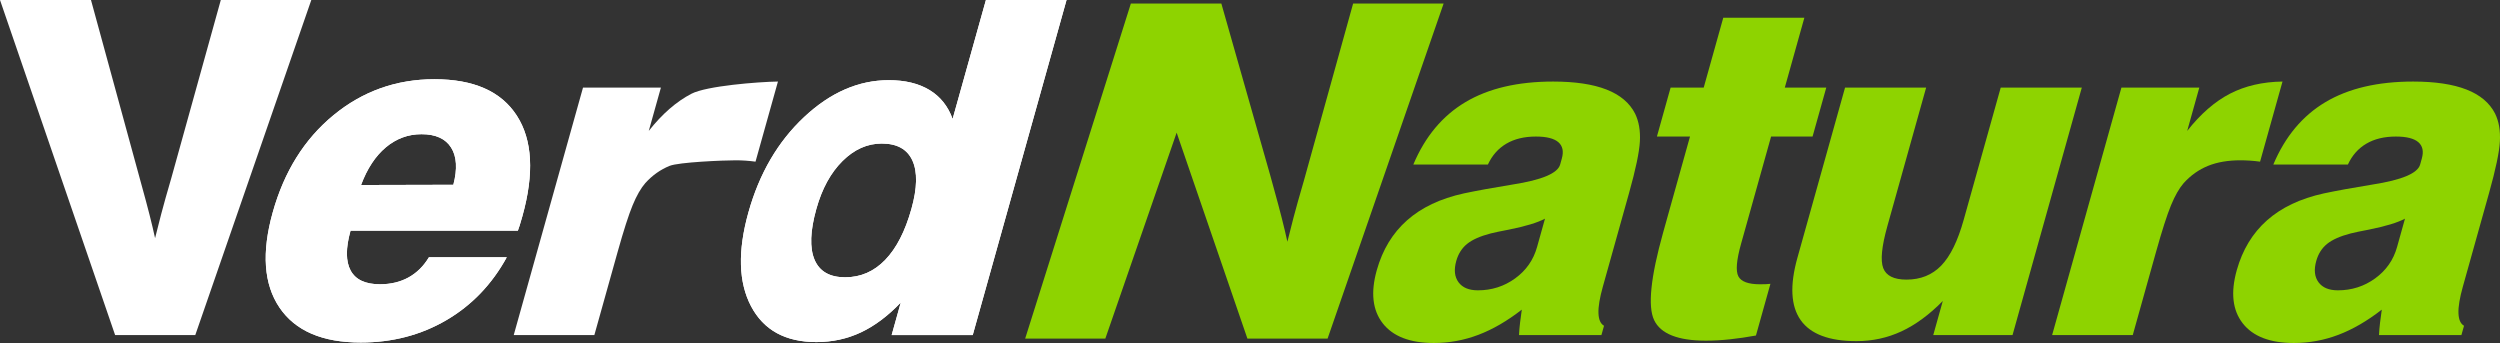 <?xml version="1.0" encoding="UTF-8" standalone="no"?>
<!-- Generator: Adobe Illustrator 13.0.0, SVG Export Plug-In . SVG Version: 6.00 Build 14948)  -->

<svg
   xmlns:dc="http://purl.org/dc/elements/1.1/"
   xmlns:cc="http://creativecommons.org/ns#"
   xmlns:rdf="http://www.w3.org/1999/02/22-rdf-syntax-ns#"
   xmlns:svg="http://www.w3.org/2000/svg"
   xmlns="http://www.w3.org/2000/svg"
   xmlns:sodipodi="http://sodipodi.sourceforge.net/DTD/sodipodi-0.dtd"
   xmlns:inkscape="http://www.inkscape.org/namespaces/inkscape"
   version="1.1"
   x="0px"
   y="0px"
   width="226.229px"
   height="31.038px"
   viewBox="0 0 226.229 31.038"
   enable-background="new 0 0 226.229 31.038"
   xml:space="preserve"
   id="svg2"
   inkscape:version="0.92.4 (5da689c313, 2019-01-14)"
   sodipodi:docname="logo-dark.svg"><rect x="0" y="0" width="226.229" height="31.038" fill="#333333" stroke="none"/><defs
     id="defs59" /><sodipodi:namedview
     pagecolor="#ffffff"
     bordercolor="#666666"
     borderopacity="1"
     objecttolerance="10"
     gridtolerance="10"
     guidetolerance="10"
     inkscape:pageopacity="0"
     inkscape:pageshadow="2"
     inkscape:window-width="1920"
     inkscape:window-height="1013"
     id="namedview57"
     showgrid="false"
     inkscape:zoom="3.1818851"
     inkscape:cx="89.825797"
     inkscape:cy="26.457641"
     inkscape:window-x="0"
     inkscape:window-y="30"
     inkscape:window-maximized="1"
     inkscape:current-layer="svg2" /><g
     id="Background" /><g
     id="Guides" /><g
     id="g864"><g
       style="fill:#ffffff"
       id="g9"><path
         style="fill-rule:evenodd;fill:#ffffff"
         inkscape:connector-curvature="0"
         id="path11"
         d="M 10.417,30.321 0,0 h 8.233 l 4.26,15.582 0.349,1.276 c 0.521,1.866 0.918,3.431 1.191,4.693 0.15,-0.618 0.335,-1.345 0.555,-2.182 0.219,-0.837 0.528,-1.935 0.925,-3.293 L 19.981,0 h 8.19 l -10.5,30.321 h -7.254 z"
         clip-rule="evenodd" /></g><g
       style="fill:#8ed300;fill-opacity:1"
       id="g13"><path
         inkscape:connector-curvature="0"
         style="fill:#8ed300;fill-opacity:1;fill-rule:evenodd"
         id="path15"
         d="m 139.809,19.787 c -0.665,0.357 -1.748,0.686 -3.25,0.988 -0.727,0.137 -1.283,0.254 -1.667,0.35 -0.95,0.247 -1.661,0.563 -2.134,0.947 -0.472,0.384 -0.799,0.899 -0.979,1.544 -0.223,0.796 -0.155,1.438 0.204,1.925 0.359,0.488 0.945,0.731 1.757,0.731 1.252,0 2.375,-0.36 3.369,-1.081 0.994,-0.721 1.653,-1.665 1.98,-2.831 l 0.72,-2.573 z m 5.106,10.534 h -7.458 c 0.017,-0.356 0.048,-0.726 0.094,-1.11 l 0.159,-1.192 c -1.318,1.026 -2.627,1.786 -3.927,2.279 -1.299,0.493 -2.643,0.739 -4.031,0.739 -2.158,0 -3.7,-0.593 -4.625,-1.779 -0.925,-1.187 -1.106,-2.788 -0.542,-4.804 0.519,-1.851 1.431,-3.356 2.737,-4.515 1.307,-1.159 3.021,-1.972 5.142,-2.438 1.169,-0.247 2.641,-0.515 4.413,-0.803 2.646,-0.412 4.082,-1.016 4.304,-1.812 l 0.151,-0.539 c 0.182,-0.65 0.076,-1.145 -0.317,-1.483 -0.393,-0.339 -1.071,-0.508 -2.033,-0.508 -1.045,0 -1.934,0.214 -2.666,0.643 -0.731,0.428 -1.289,1.058 -1.673,1.887 h -6.748 c 1.065,-2.53 2.64,-4.413 4.723,-5.65 2.083,-1.237 4.724,-1.856 7.923,-1.856 1.991,0 3.602,0.241 4.833,0.722 1.231,0.481 2.095,1.209 2.59,2.185 0.339,0.701 0.483,1.536 0.432,2.504 -0.052,0.969 -0.377,2.525 -0.978,4.669 l -2.375,8.483 c -0.284,1.014 -0.416,1.812 -0.396,2.395 0.02,0.583 0.188,0.962 0.503,1.141 l -0.235,0.842 z"
         clip-rule="evenodd" /></g><g
       style="fill:#8ed300;fill-opacity:1"
       id="g17"><path
         inkscape:connector-curvature="0"
         style="fill:#8ed300;fill-opacity:1;fill-rule:evenodd"
         id="path19"
         d="m 185.7,30.321 6.27,-22.393 h 7.049 l -1.097,3.918 c 1.213,-1.537 2.502,-2.659 3.867,-3.366 1.365,-0.707 2.951,-1.074 4.758,-1.101 l -2.03,7.25 c -0.304,-0.042 -0.608,-0.072 -0.912,-0.093 -0.303,-0.02 -0.592,-0.03 -0.867,-0.03 -1.126,0 -2.104,0.168 -2.932,0.504 -0.829,0.336 -1.561,0.854 -2.197,1.555 -0.406,0.467 -0.789,1.136 -1.149,2.007 -0.361,0.872 -0.814,2.282 -1.359,4.232 l -2.104,7.516 H 185.7 z"
         clip-rule="evenodd" /></g><g
       style="fill:#8ed300;fill-opacity:1"
       id="g21"><path
         inkscape:connector-curvature="0"
         style="fill:#8ed300;fill-opacity:1;fill-rule:evenodd"
         id="path23"
         d="m 217.631,19.787 c -0.664,0.357 -1.748,0.686 -3.25,0.988 -0.727,0.137 -1.282,0.254 -1.667,0.35 -0.95,0.247 -1.661,0.563 -2.134,0.947 -0.472,0.384 -0.799,0.899 -0.979,1.544 -0.223,0.796 -0.155,1.438 0.205,1.925 0.359,0.488 0.945,0.731 1.757,0.731 1.252,0 2.375,-0.36 3.369,-1.081 0.994,-0.721 1.654,-1.665 1.98,-2.831 l 0.719,-2.573 z m 5.106,10.534 h -7.458 c 0.017,-0.356 0.048,-0.726 0.094,-1.11 l 0.159,-1.192 c -1.318,1.026 -2.627,1.786 -3.927,2.279 -1.299,0.493 -2.643,0.739 -4.031,0.739 -2.158,0 -3.7,-0.593 -4.625,-1.779 -0.926,-1.187 -1.106,-2.788 -0.542,-4.804 0.519,-1.851 1.431,-3.356 2.737,-4.515 1.306,-1.159 3.02,-1.972 5.142,-2.438 1.169,-0.247 2.641,-0.515 4.413,-0.803 2.647,-0.412 4.082,-1.016 4.304,-1.812 l 0.151,-0.539 c 0.182,-0.65 0.077,-1.145 -0.317,-1.483 -0.393,-0.339 -1.071,-0.508 -2.033,-0.508 -1.045,0 -1.934,0.214 -2.666,0.643 -0.731,0.428 -1.289,1.058 -1.672,1.887 h -6.748 c 1.065,-2.53 2.64,-4.413 4.723,-5.65 2.083,-1.237 4.724,-1.856 7.923,-1.856 1.99,0 3.601,0.241 4.833,0.722 1.232,0.481 2.095,1.209 2.591,2.185 0.339,0.701 0.483,1.536 0.431,2.504 -0.051,0.969 -0.377,2.525 -0.978,4.669 l -2.375,8.483 c -0.284,1.014 -0.416,1.812 -0.396,2.395 0.02,0.583 0.188,0.962 0.503,1.141 l -0.236,0.842 z"
         clip-rule="evenodd" /></g><g
       style="fill:#8ed300;fill-opacity:1"
       id="g25"><path
         inkscape:connector-curvature="0"
         style="fill:#8ed300;fill-opacity:1;fill-rule:evenodd"
         id="path27"
         d="m 188.386,7.928 -6.269,22.393 h -7.174 l 0.864,-3.085 c -1.227,1.246 -2.476,2.163 -3.746,2.751 -1.27,0.588 -2.625,0.882 -4.067,0.882 -2.471,0 -4.154,-0.634 -5.048,-1.901 -0.895,-1.268 -0.993,-3.149 -0.294,-5.644 l 4.31,-15.396 h 7.338 l -3.508,12.53 c -0.516,1.842 -0.641,3.109 -0.375,3.803 0.266,0.694 0.967,1.041 2.105,1.041 1.275,0 2.323,-0.422 3.142,-1.267 0.819,-0.845 1.497,-2.223 2.031,-4.133 l 3.353,-11.974 h 7.338 z"
         clip-rule="evenodd" /></g><g
       style="fill:#8ed300;fill-opacity:1"
       id="g29"><path
         inkscape:connector-curvature="0"
         style="fill:#8ed300;fill-opacity:1;fill-rule:evenodd"
         id="path31"
         d="m 149.937,12.356 1.239,-4.428 h 2.995 l 1.771,-6.326 h 7.338 l -1.771,6.326 h 3.753 l -1.24,4.428 h -3.753 l -2.716,9.702 c -0.416,1.483 -0.498,2.465 -0.247,2.946 0.25,0.48 0.905,0.721 1.964,0.721 l 0.549,-0.011 0.39,-0.031 -1.31,4.678 c -0.811,0.148 -1.596,0.263 -2.354,0.344 -0.758,0.081 -1.48,0.122 -2.167,0.122 -2.543,0 -4.108,-0.621 -4.695,-1.863 -0.587,-1.242 -0.313,-3.887 0.82,-7.936 l 2.428,-8.672 h -2.994 z"
         clip-rule="evenodd" /></g><g
       style="fill:#ffffff"
       id="g33"><path
         style="fill:#ffffff;fill-rule:evenodd"
         inkscape:connector-curvature="0"
         id="path35"
         d="m 73.875,18.896 c -0.561,2.004 -0.616,3.537 -0.167,4.601 0.449,1.064 1.375,1.595 2.774,1.595 1.399,0 2.605,-0.524 3.62,-1.574 1.015,-1.05 1.806,-2.59 2.375,-4.622 0.526,-1.879 0.556,-3.334 0.09,-4.363 -0.466,-1.029 -1.393,-1.543 -2.778,-1.543 -1.304,0 -2.487,0.528 -3.551,1.585 -1.064,1.057 -1.852,2.496 -2.363,4.321 z M 96.513,0 88.024,30.321 h -7.337 l 0.824,-2.944 c -1.166,1.22 -2.369,2.121 -3.61,2.703 -1.241,0.582 -2.583,0.874 -4.025,0.874 -2.802,0 -4.772,-1.081 -5.912,-3.243 -1.139,-2.162 -1.218,-4.993 -0.238,-8.493 0.988,-3.528 2.668,-6.404 5.042,-8.627 2.374,-2.224 4.927,-3.336 7.661,-3.336 1.47,0 2.695,0.296 3.676,0.887 0.981,0.591 1.681,1.465 2.099,2.62 L 89.217,0 h 7.296 z"
         clip-rule="evenodd" /><g
         style="fill:#ffffff"
         id="g37"><path
           style="fill-rule:evenodd;fill:#ffffff"
           inkscape:connector-curvature="0"
           id="path39"
           d="m 73.875,18.896 c -0.561,2.004 -0.616,3.537 -0.167,4.601 0.449,1.064 1.375,1.595 2.774,1.595 1.399,0 2.605,-0.524 3.62,-1.574 1.015,-1.05 1.806,-2.59 2.375,-4.622 0.526,-1.879 0.556,-3.334 0.09,-4.363 -0.466,-1.029 -1.393,-1.543 -2.778,-1.543 -1.304,0 -2.487,0.528 -3.551,1.585 -1.064,1.057 -1.852,2.496 -2.363,4.321 z M 96.513,0 88.024,30.321 h -7.337 l 0.824,-2.944 c -1.166,1.22 -2.369,2.121 -3.61,2.703 -1.241,0.582 -2.583,0.874 -4.025,0.874 -2.802,0 -4.772,-1.081 -5.912,-3.243 -1.139,-2.162 -1.218,-4.993 -0.238,-8.493 0.988,-3.528 2.668,-6.404 5.042,-8.627 2.374,-2.224 4.927,-3.336 7.661,-3.336 1.47,0 2.695,0.296 3.676,0.887 0.981,0.591 1.681,1.465 2.099,2.62 L 89.217,0 h 7.296 z"
           clip-rule="evenodd" /></g></g><g
       style="fill:#ffffff"
       id="g41"><path
         style="fill-rule:evenodd;fill:#ffffff"
         inkscape:connector-curvature="0"
         id="path43"
         d="M 46.488,30.321 52.757,7.928 h 7.049 l -1.098,3.918 C 59.921,10.309 61.21,9.187 62.576,8.48 63.942,7.773 68.591,7.406 70.398,7.379 l -2.03,7.25 c -0.304,-0.042 -0.608,-0.072 -0.911,-0.093 -0.304,-0.02 -0.592,-0.03 -0.867,-0.03 -1.126,0 -5.167,0.168 -5.997,0.504 -0.829,0.336 -1.561,0.854 -2.196,1.555 -0.406,0.467 -0.789,1.136 -1.149,2.007 -0.361,0.872 -0.814,2.282 -1.36,4.232 l -2.104,7.516 h -7.296 z"
         clip-rule="evenodd" /></g><g
       style="fill:#ffffff"
       id="g45"><path
         style="fill:#ffffff;fill-rule:evenodd"
         inkscape:connector-curvature="0"
         id="path47"
         d="m 32.673,16.742 8.351,-0.021 c 0.375,-1.436 0.308,-2.558 -0.201,-3.365 -0.509,-0.807 -1.402,-1.211 -2.68,-1.211 -1.209,0 -2.285,0.397 -3.229,1.19 -0.944,0.793 -1.69,1.93 -2.241,3.407 z m 6.144,6.536 h 7.043 c -1.347,2.456 -3.172,4.356 -5.477,5.7 -2.305,1.345 -4.885,2.017 -7.74,2.017 -3.473,0 -5.923,-1.054 -7.351,-3.161 -1.427,-2.107 -1.632,-4.98 -0.613,-8.618 1.038,-3.707 2.875,-6.641 5.512,-8.803 2.637,-2.163 5.678,-3.244 9.123,-3.244 3.555,0 6.04,1.099 7.456,3.298 1.417,2.198 1.582,5.234 0.498,9.109 l -0.239,0.814 -0.167,0.484 H 31.721 c -0.441,1.575 -0.438,2.777 0.01,3.606 0.448,0.829 1.332,1.244 2.65,1.244 0.975,0 1.836,-0.206 2.583,-0.617 0.747,-0.411 1.366,-1.021 1.853,-1.829 z"
         clip-rule="evenodd" /><g
         style="fill:#ffffff"
         id="g49"><path
           style="fill-rule:evenodd;fill:#ffffff"
           inkscape:connector-curvature="0"
           id="path51"
           d="m 32.673,16.742 8.351,-0.021 c 0.375,-1.436 0.308,-2.558 -0.201,-3.365 -0.509,-0.807 -1.402,-1.211 -2.68,-1.211 -1.209,0 -2.285,0.397 -3.229,1.19 -0.944,0.793 -1.69,1.93 -2.241,3.407 z m 6.144,6.536 h 7.043 c -1.347,2.456 -3.172,4.356 -5.477,5.7 -2.305,1.345 -4.885,2.017 -7.74,2.017 -3.473,0 -5.923,-1.054 -7.351,-3.161 -1.427,-2.107 -1.632,-4.98 -0.613,-8.618 1.038,-3.707 2.875,-6.641 5.512,-8.803 2.637,-2.163 5.678,-3.244 9.123,-3.244 3.555,0 6.04,1.099 7.456,3.298 1.417,2.198 1.582,5.234 0.498,9.109 l -0.239,0.814 -0.167,0.484 H 31.721 c -0.441,1.575 -0.438,2.777 0.01,3.606 0.448,0.829 1.332,1.244 2.65,1.244 0.975,0 1.836,-0.206 2.583,-0.617 0.747,-0.411 1.366,-1.021 1.853,-1.829 z"
           clip-rule="evenodd" /></g></g><g
       style="fill:#8ed300;fill-opacity:1"
       id="g53"><path
         inkscape:connector-curvature="0"
         style="fill:#8ed300;fill-opacity:1"
         id="path55"
         d="m 112.881,30.643 -6.404,-18.639 -6.455,18.639 h -7.254 l 9.565,-30.321 h 8.19 l 4.434,15.582 0.35,1.276 c 0.521,1.866 0.917,3.431 1.191,4.693 l 0.555,-2.182 c 0.219,-0.837 0.528,-1.935 0.925,-3.293 l 4.468,-16.076 h 8.19 l -10.501,30.321 h -7.254 z" /></g></g></svg>